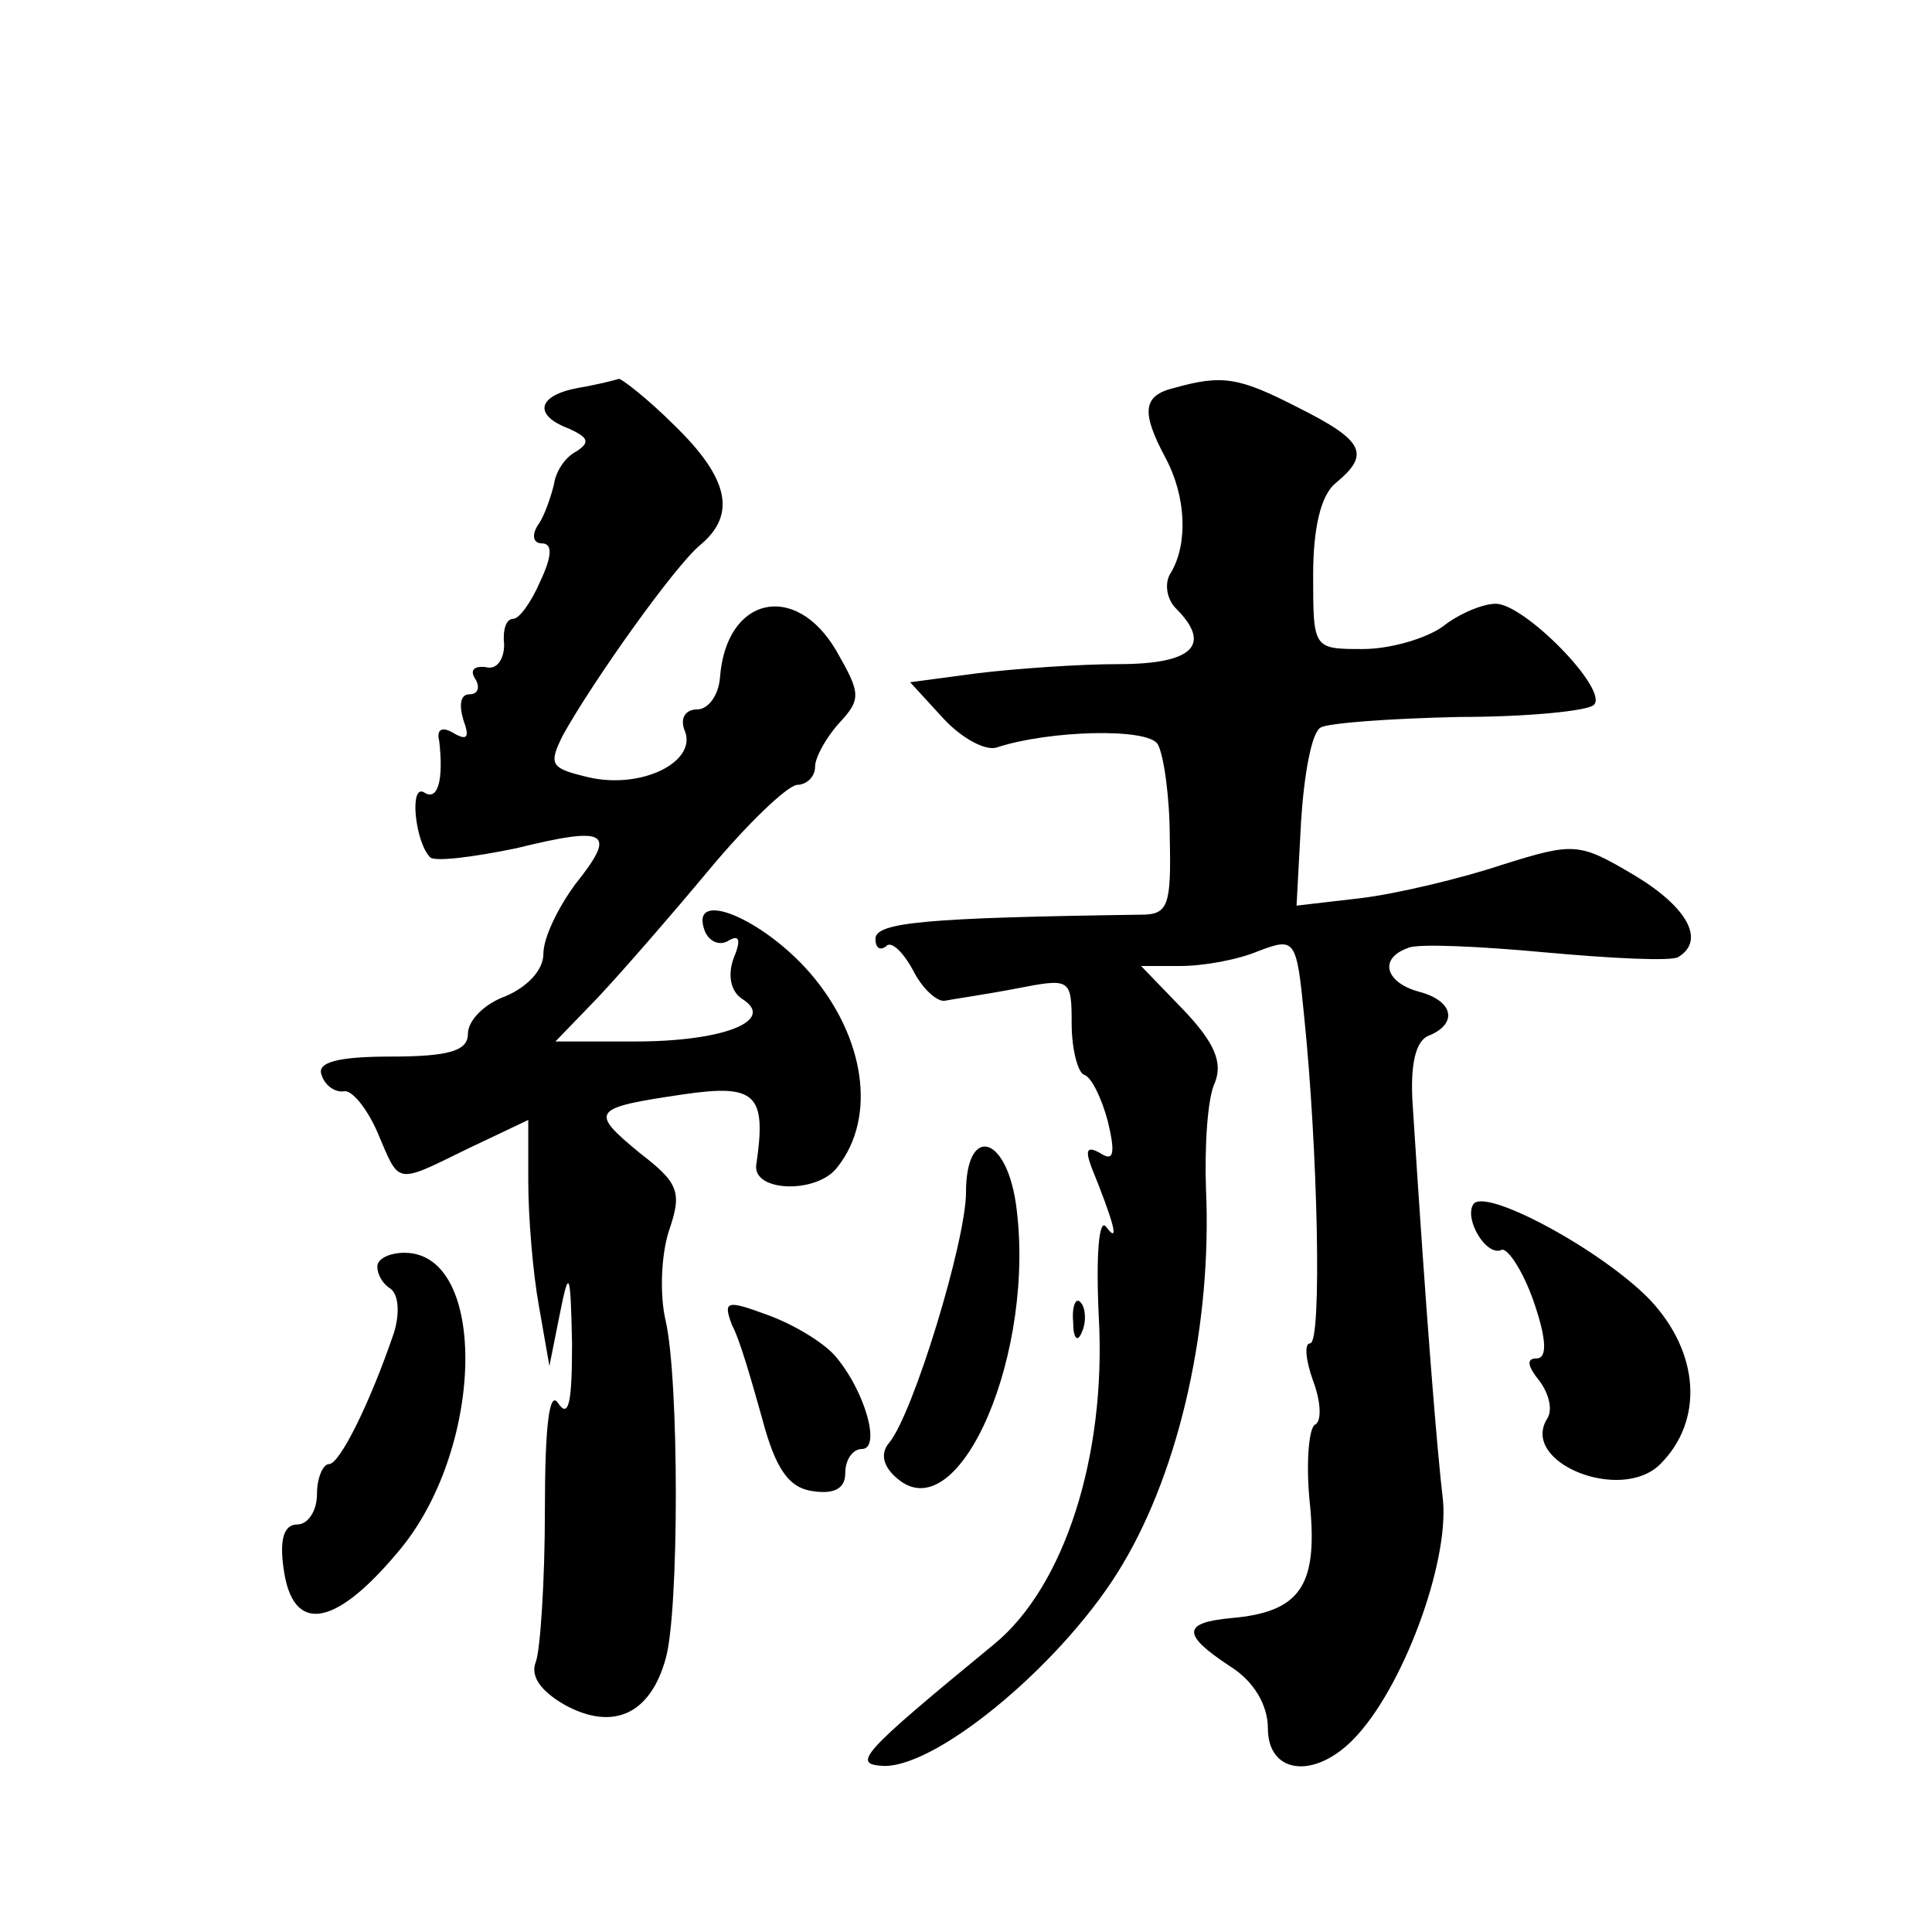 <?xml version="1.0" standalone="no"?>
<!DOCTYPE svg PUBLIC "-//W3C//DTD SVG 20010904//EN"
 "http://www.w3.org/TR/2001/REC-SVG-20010904/DTD/svg10.dtd">
<svg version="1.0" xmlns="http://www.w3.org/2000/svg"
 width="128pt" height="128pt" viewBox="0 0 128 128"
 preserveAspectRatio="xMidYMid meet">
<g transform="translate(0,128) scale(0.1,-0.1)"
fill="#0" stroke="none">
<path d="M383 1023 c-27 -5 -30 -18 -6 -27 13 -6 14 -9 5 -15 -8 -4 -14 -14 -15
-22 -2 -8 -6 -20 -10 -26 -5 -7 -4 -13 2 -13 7 0 7 -8 -1 -25 -6 -14 -14 -25 -18
-25 -5 0 -7 -8 -6 -17 0 -10 -5 -17 -12 -15 -8 1 -11 -2 -7 -8 3 -5 2 -10 -4 -10
-6 0 -7 -7 -4 -17 4 -11 3 -14 -6 -9 -8 5 -12 3 -10 -5 3 -26 -1 -40 -10 -34 -10
6 -6 -33 4 -43 3 -3 28 0 57 6 61 15 67 11 39 -24 -11 -15 -21 -35 -21 -46 0 -11
-11 -22 -25 -28 -14 -5 -25 -16 -25 -25 0 -11 -12 -15 -51 -15 -36 0 -49 -4 -46
-12 2 -7 9 -12 15 -11 5 1 15 -11 22 -27 15 -35 11 -35 60 -11 l40 19 0 -41 c0
-23 3 -60 7 -82 l7 -40 7 35 c6 30 7 28 8 -20 0 -38 -2 -50 -9 -40 -6 10 -9 -14
-9 -71 0 -46 -3 -92 -6 -100 -4 -10 4 -20 20 -29 32 -17 56 -5 66 31 9 31 9 185
0 224 -4 17 -3 43 2 59 9 26 7 32 -19 52 -34 28 -32 30 29 39 48 7 55 0 48 -47
-2 -18 41 -19 54 -1 26 33 18 86 -18 128 -32 37 -81 57 -70 28 3 -7 10 -10 16 -6
7 4 8 0 3 -12 -4 -11 -2 -22 6 -27 22 -14 -12 -28 -71 -28 l-53 0 28 29 c16 17
49 55 74 85 25 30 51 55 58 56 6 0 12 5 12 12 0 6 7 19 16 29 15 16 14 20 -2 48
-27 46 -73 36 -77 -18 -1 -12 -8 -21 -15 -21 -8 0 -12 -6 -8 -15 7 -20 -29 -38
-64 -30 -25 6 -27 8 -17 28 20 36 74 112 91 126 24 20 19 44 -17 79 -18 18 -35
31 -37 31 -3 -1 -15 -4 -27 -6z M778 1023 c-21 -5 -22 -16 -6 -46 14 -26 15 -57
4 -76 -5 -7 -3 -18 3 -24 24 -24 12 -37 -38 -37 -26 0 -68 -3 -93 -6 l-45 -6 22
-24 c13 -14 29 -22 36 -19 34 11 99 13 106 2 4 -7 8 -35 8 -62 1 -45 -1 -51 -19
-51 -142 -2 -176 -5 -176 -16 0 -6 3 -8 7 -5 3 4 11 -3 18 -16 6 -12 16 -21 21
-20 5 1 26 4 47 8 36 7 37 7 37 -23 0 -17 4 -32 8 -34 5 -1 12 -16 16 -31 5 -21
4 -27 -5 -21 -9 5 -10 2 -6 -9 15 -37 19 -52 10 -40 -5 7 -7 -19 -5 -60 5 -92 -23
-178 -69 -216 -90 -74 -95 -80 -73 -81 37 0 121 71 158 134 38 64 59 159 55 248
-1 29 1 61 6 71 5 13 0 26 -21 48 l-28 29 26 0 c15 0 38 4 52 10 24 9 25 8 30 -43
9 -87 12 -217 4 -217 -4 0 -3 -11 2 -25 5 -13 6 -27 1 -29 -4 -3 -6 -27 -3 -54
5 -53 -7 -70 -52 -74 -33 -3 -33 -11 -1 -32 16 -10 25 -26 25 -41 0 -30 30 -34
56 -8 33 33 64 117 60 159 -4 34 -11 120 -20 261 -2 28 2 44 11 47 19 8 16 23 -7
29 -22 6 -27 22 -7 29 6 3 48 1 91 -3 44 -4 84 -6 88 -3 18 11 6 33 -29 54 -37
22 -40 22 -88 7 -27 -9 -69 -19 -93 -22 l-43 -5 3 56 c2 31 7 59 13 62 5 3 46 6
92 7 45 0 85 4 89 8 10 10 -46 67 -65 67 -9 0 -25 -7 -35 -15 -11 -8 -35 -15 -53
-15 -33 0 -33 0 -33 49 0 31 5 53 15 61 23 19 19 28 -25 50 -39 20 -50 22 -82 13z
M640 490 c0 -32 -35 -147 -51 -166 -6 -7 -4 -16 6 -24 41 -34 92 85 78 183 -7 46
-33 51 -33 7z M976 482 c-6 -10 9 -35 19 -30 4 1 14 -14 21 -34 9 -26 9 -38 2 -38
-7 0 -6 -5 2 -15 6 -8 9 -19 5 -25 -18 -29 49 -56 75 -30 29 29 26 74 -7 109 -32
33 -110 75 -117 63z M250 441 c0 -6 4 -12 9 -15 5 -4 6 -16 2 -29 -16 -47 -36 -87
-43 -87 -4 0 -8 -9 -8 -20 0 -11 -6 -20 -13 -20 -9 0 -12 -10 -9 -30 6 -42 33 -39
75 11 58 67 61 199 5 199 -10 0 -18 -4 -18 -9z M485 402 c5 -9 13 -37 20 -62 9
-34 18 -46 34 -48 14 -2 21 2 21 12 0 9 5 16 11 16 13 0 2 39 -18 62 -8 9 -28 21
-45 27 -27 10 -29 9 -23 -7z M711 404 c0 -11 3 -14 6 -6 3 7 2 16 -1 19 -3 4 -6
-2 -5 -13z"/>
</g>
</svg>

